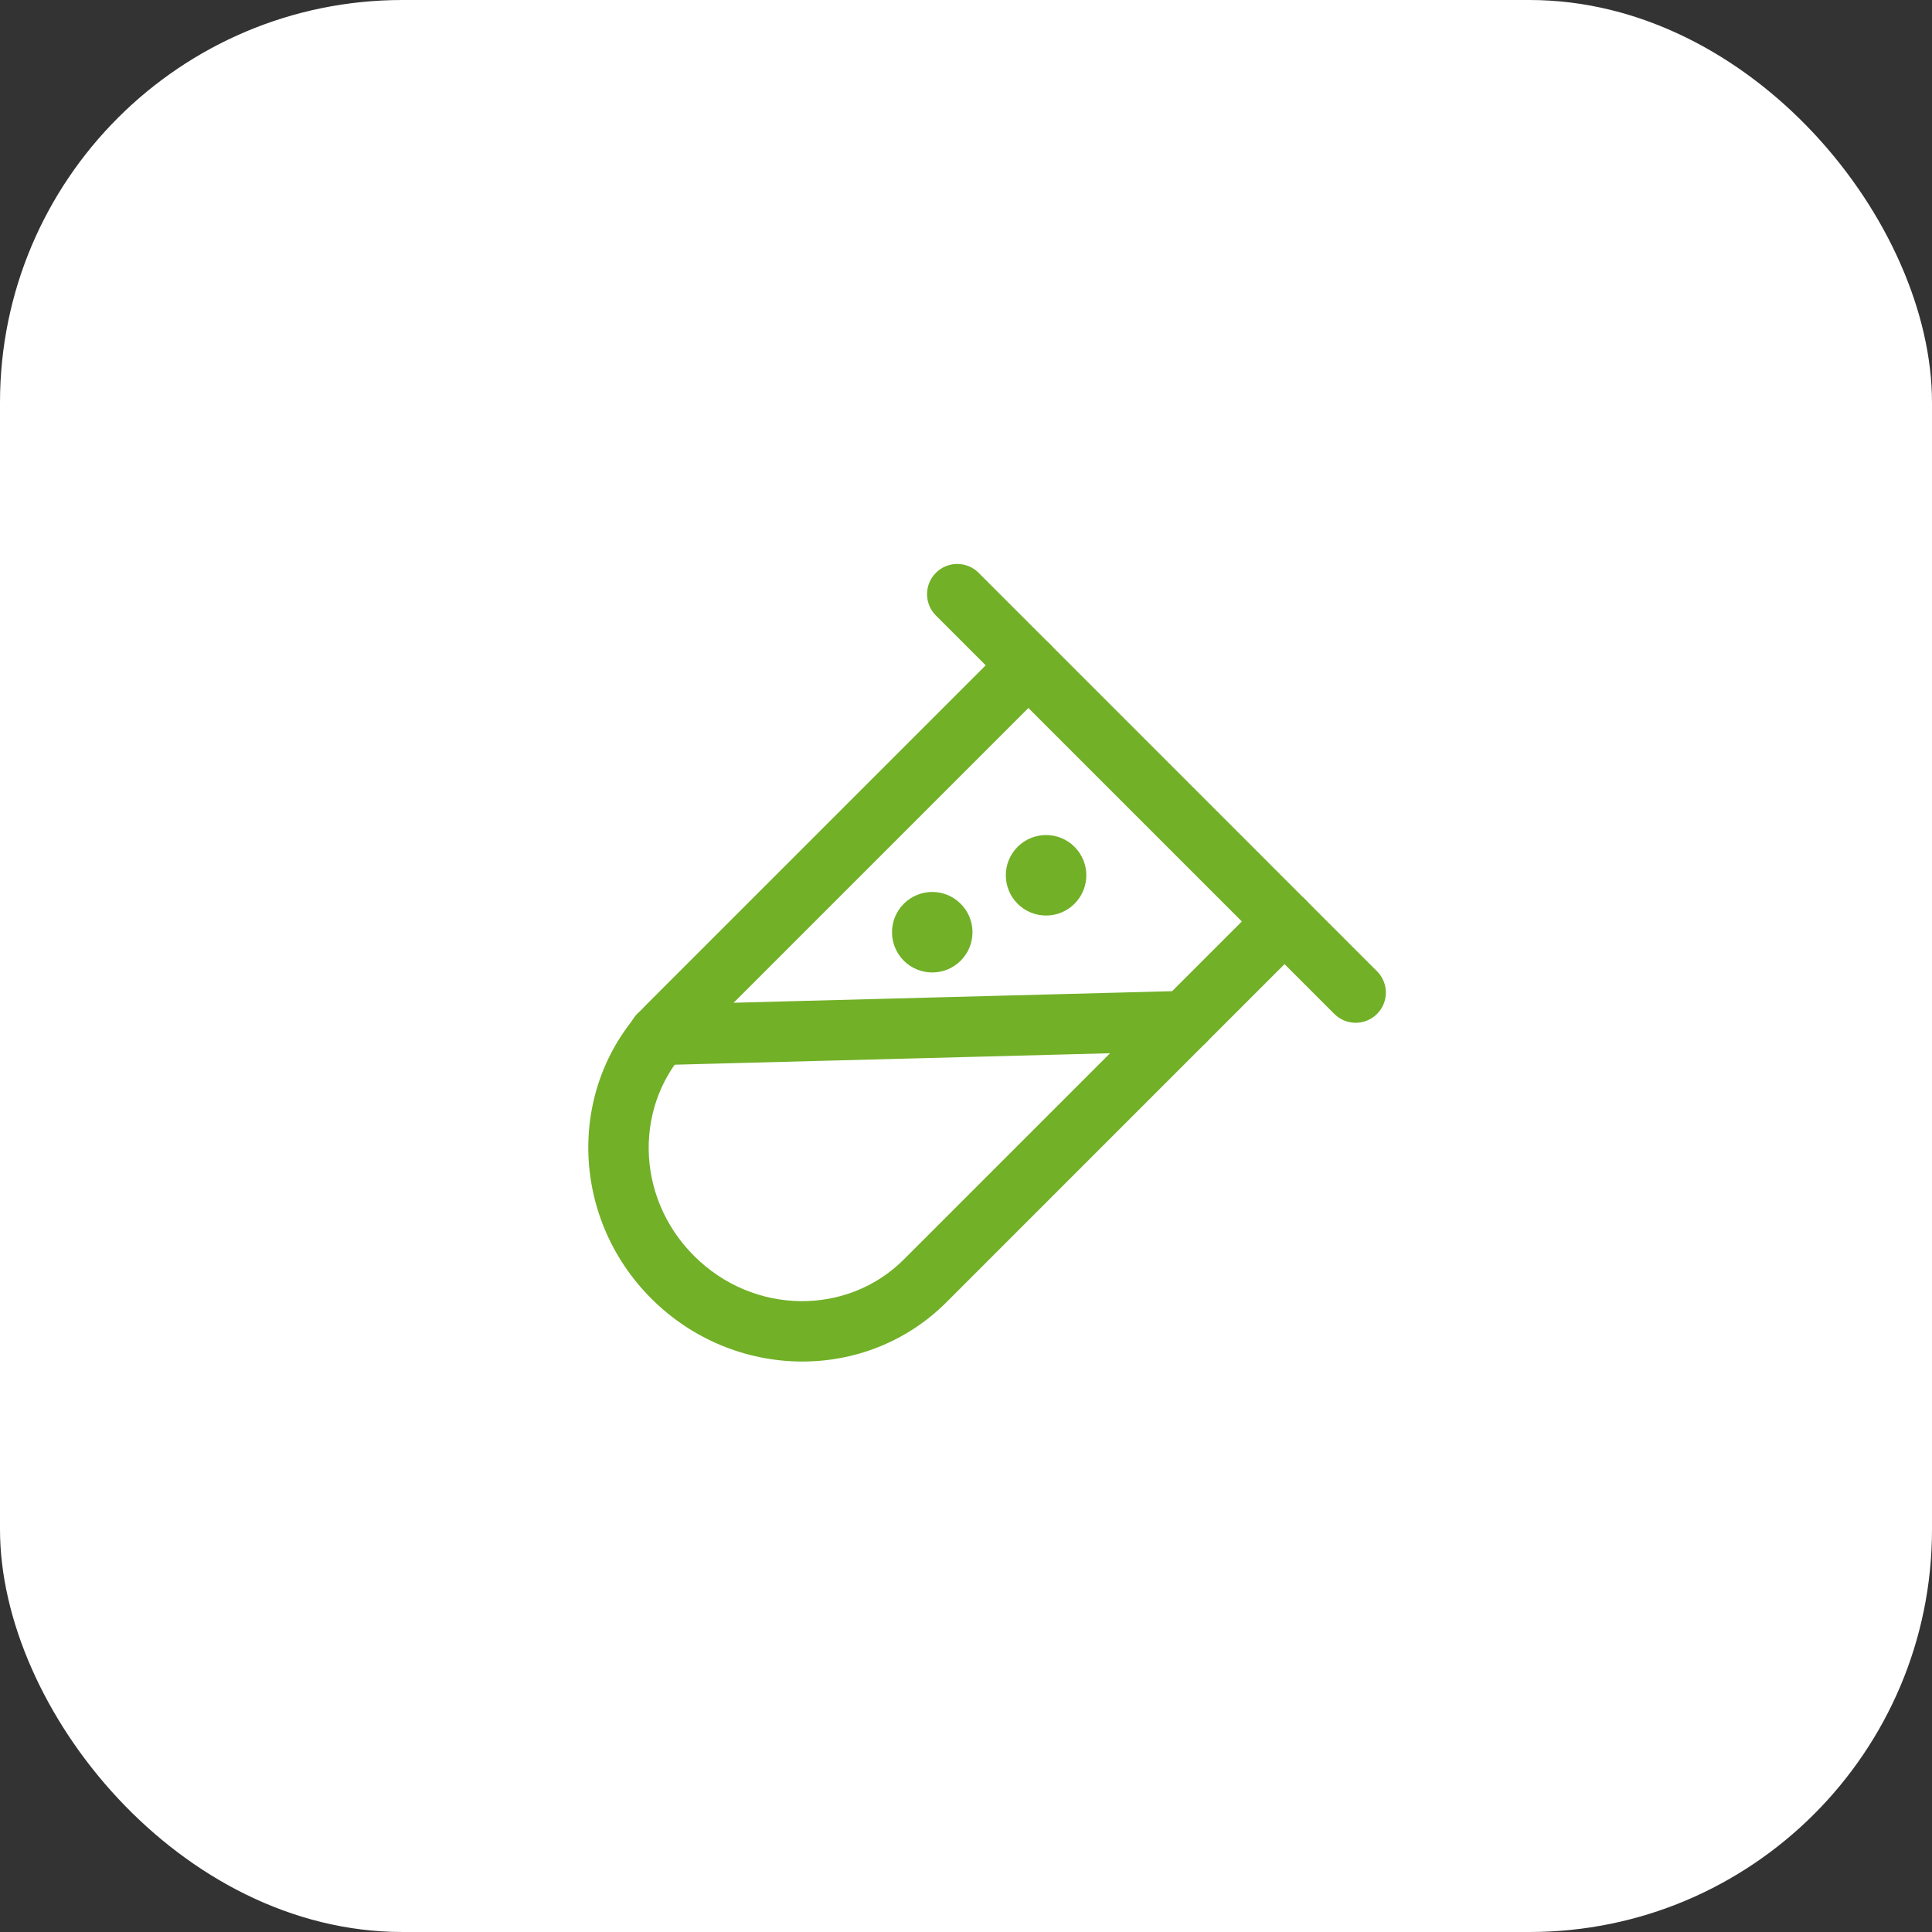 <?xml version="1.0" encoding="UTF-8"?> <svg xmlns="http://www.w3.org/2000/svg" width="48" height="48" viewBox="0 0 48 48" fill="none"><rect x="0" y="0" width="48" height="48" fill="#333333" stroke="none"/><rect width="48" height="48" rx="10" fill="white"></rect><path fill-rule="evenodd" clip-rule="evenodd" d="M26.081 15.999C26.373 16.292 26.373 16.767 26.081 17.059L17.151 25.989C15.751 27.389 15.763 29.723 17.242 31.201C18.721 32.681 21.054 32.692 22.454 31.292L31.384 22.363C31.677 22.07 32.152 22.07 32.444 22.363C32.737 22.656 32.737 23.13 32.444 23.423L23.515 32.353C23.515 32.353 23.515 32.353 23.515 32.353C21.5 34.367 18.217 34.298 16.181 32.262C14.145 30.227 14.076 26.943 16.09 24.928L25.02 15.999C25.313 15.706 25.788 15.706 26.081 15.999Z" fill="#72B027"></path><path fill-rule="evenodd" clip-rule="evenodd" d="M30.189 25.348C30.2 25.762 29.873 26.107 29.459 26.118L16.387 26.462C15.973 26.473 15.628 26.146 15.617 25.732C15.607 25.318 15.933 24.973 16.348 24.962L29.419 24.618C29.834 24.607 30.178 24.934 30.189 25.348Z" fill="#72B027"></path><path d="M26.696 22.453C27.087 22.063 27.087 21.43 26.696 21.039C26.306 20.649 25.673 20.649 25.282 21.039C24.892 21.43 24.892 22.063 25.282 22.453C25.673 22.844 26.306 22.844 26.696 22.453Z" fill="#72B027"></path><path d="M23.868 23.868C24.259 23.477 24.259 22.844 23.868 22.454C23.478 22.063 22.845 22.063 22.454 22.454C22.064 22.844 22.064 23.477 22.454 23.868C22.845 24.258 23.478 24.258 23.868 23.868Z" fill="#72B027"></path><path fill-rule="evenodd" clip-rule="evenodd" d="M23.252 14.231C23.545 13.938 24.02 13.938 24.313 14.231L34.212 24.131C34.505 24.423 34.505 24.898 34.212 25.191C33.919 25.484 33.444 25.484 33.151 25.191L23.252 15.292C22.959 14.999 22.959 14.524 23.252 14.231Z" fill="#72B027"></path></svg> 